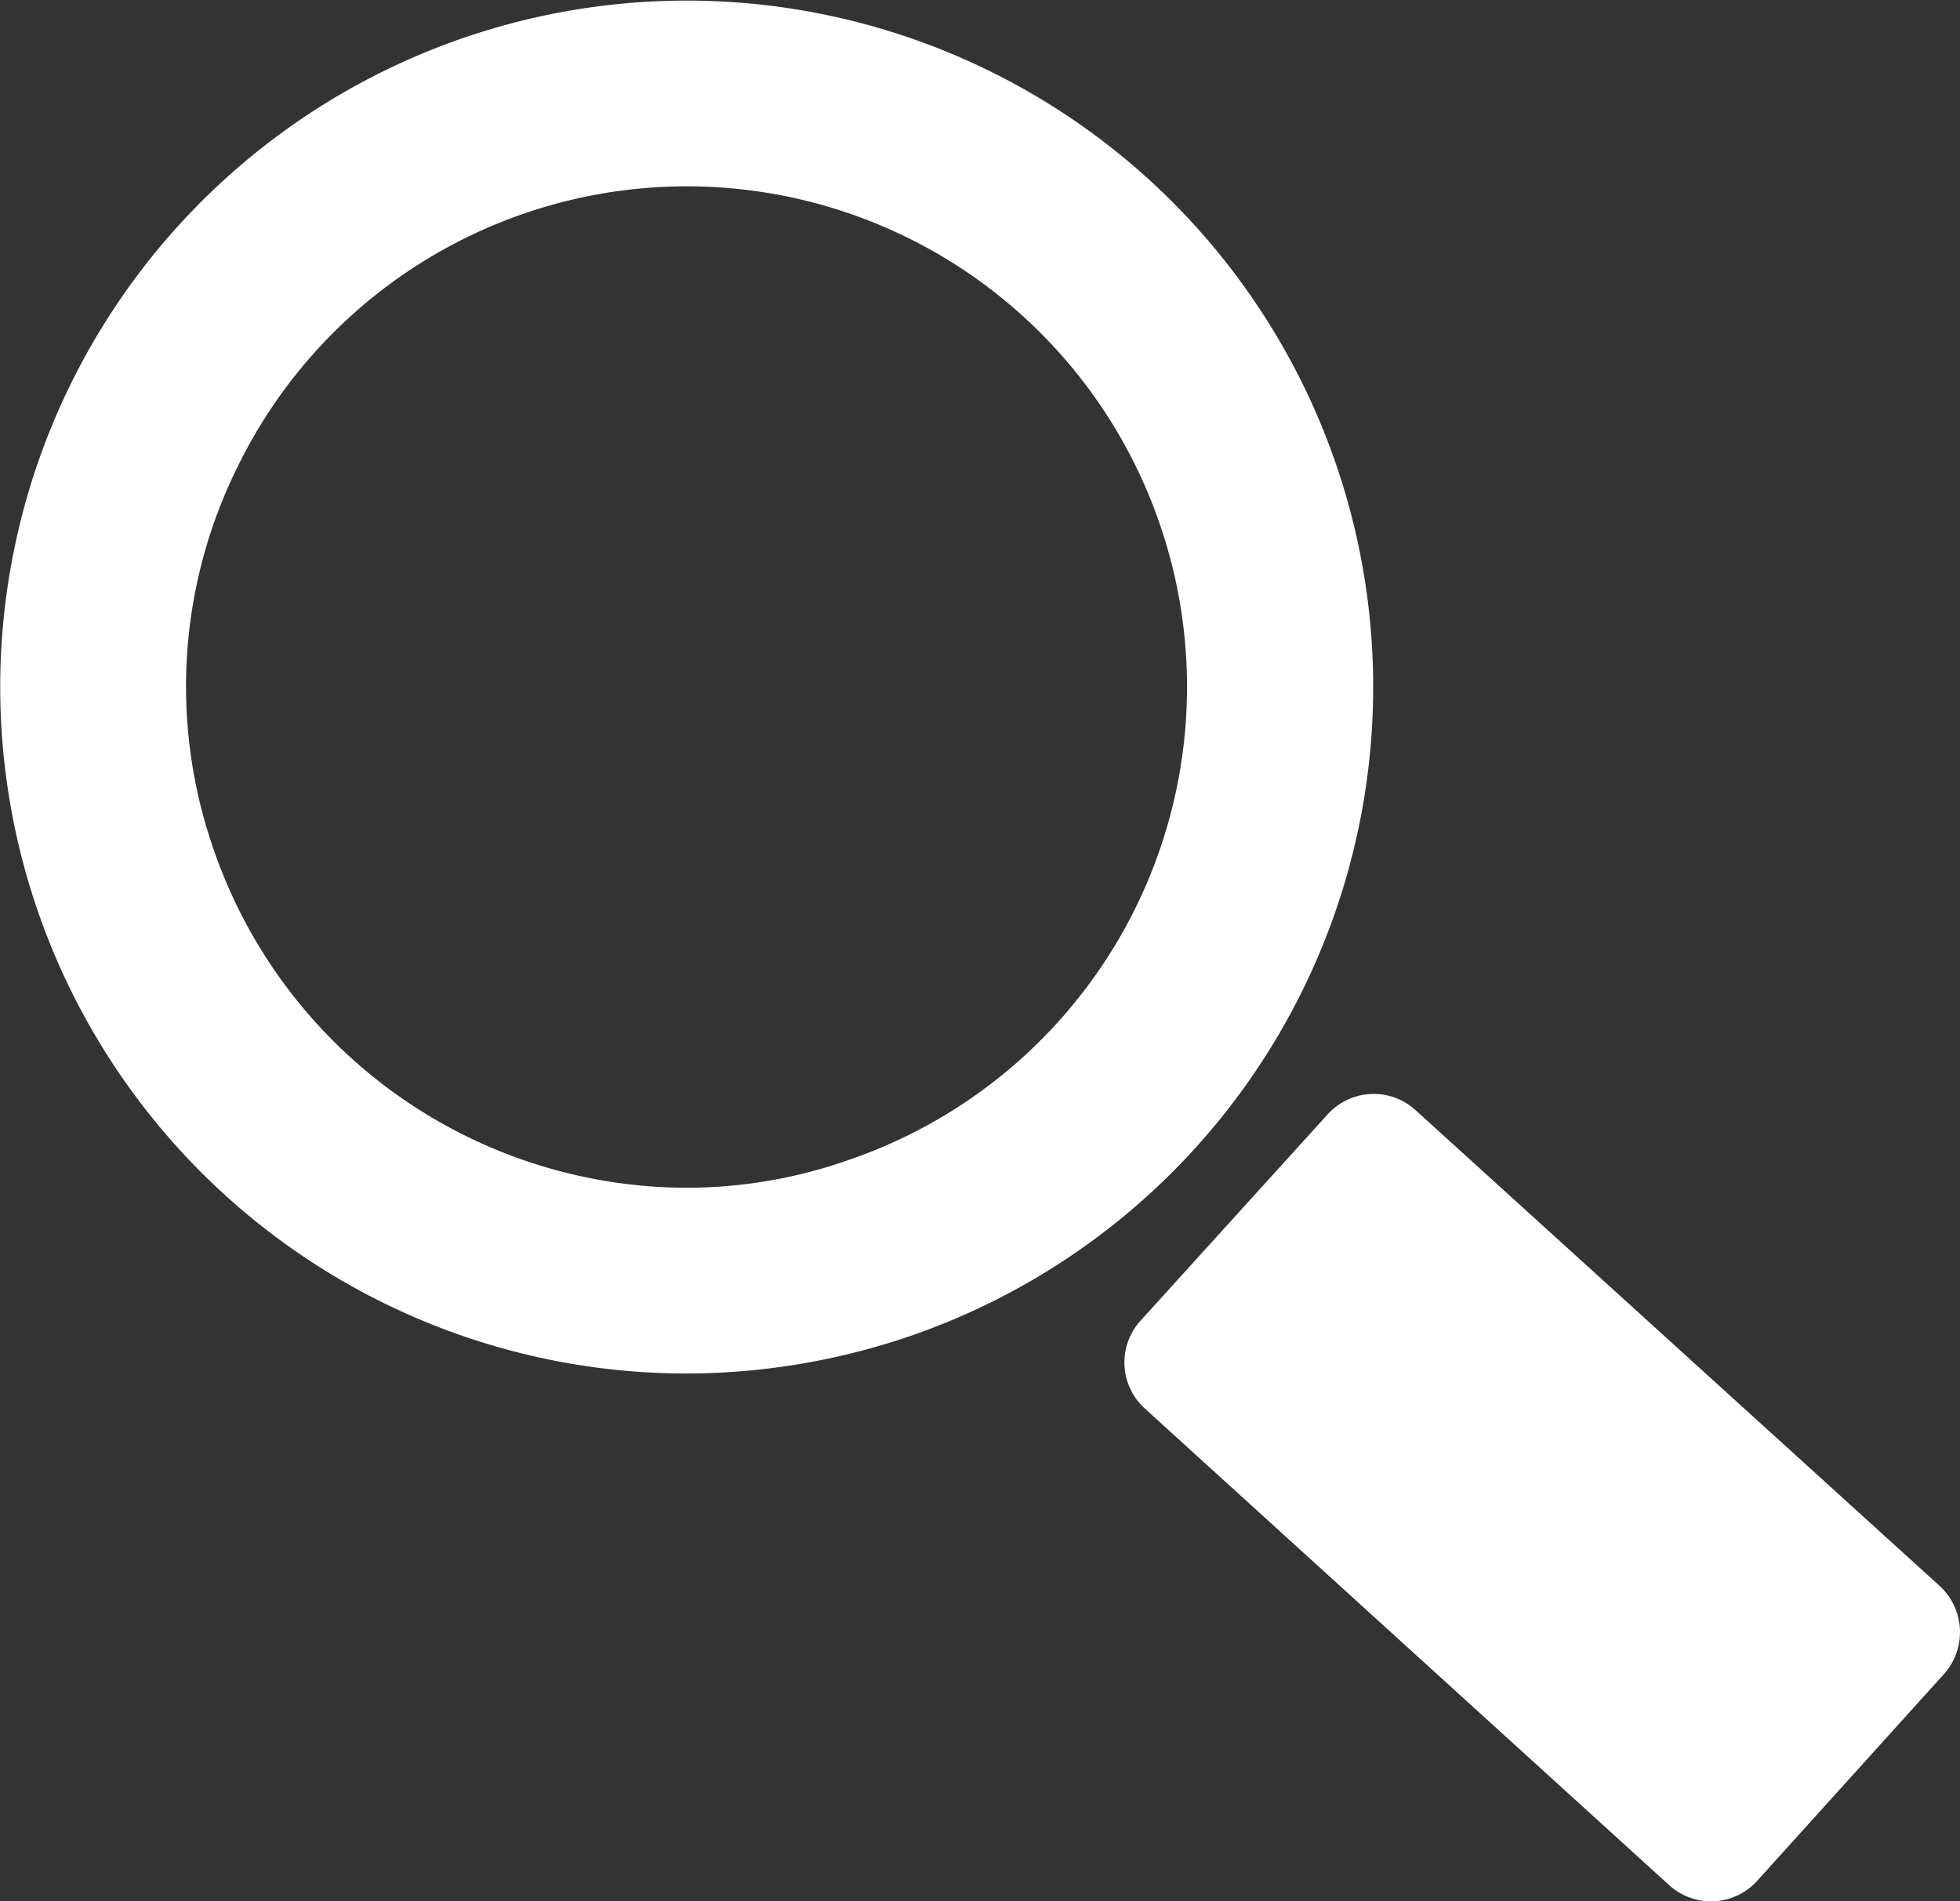 <svg xmlns="http://www.w3.org/2000/svg" viewBox="0 0 28.38 27.53">
  <rect x="0" y="0" width="28.38" height="27.53" fill="#333333" stroke="none"/>
  <defs>
    <style>
      .cls-1 {
        fill: #fff;
      }
    </style>
  </defs>
  <title>Header-ICON-finder</title>
  <g id="Livello_2" data-name="Livello 2">
    <g id="HOME">
      <g>
        <path class="cls-1" d="M19.23,16.13a.9.9,0,0,1,1.26-.06l7.6,6.9a.91.91,0,0,1,.06,1.27l-2.71,3a.9.9,0,0,1-1.27.06l-7.59-6.9a.9.9,0,0,1-.07-1.27Z"/>
        <path class="cls-1" d="M.55,13.2a9.94,9.94,0,0,0,9.39,6.69,10.05,10.05,0,0,0,3.26-.55A9.94,9.94,0,1,0,.55,13.2ZM3.43,6.78a7.24,7.24,0,0,1,13.36.8,7.24,7.24,0,0,1-4.48,9.21,7.07,7.07,0,0,1-2.37.41A7.26,7.26,0,0,1,3.1,12.32,7.16,7.16,0,0,1,3.43,6.78Z"/>
      </g>
    </g>
  </g>
</svg>

